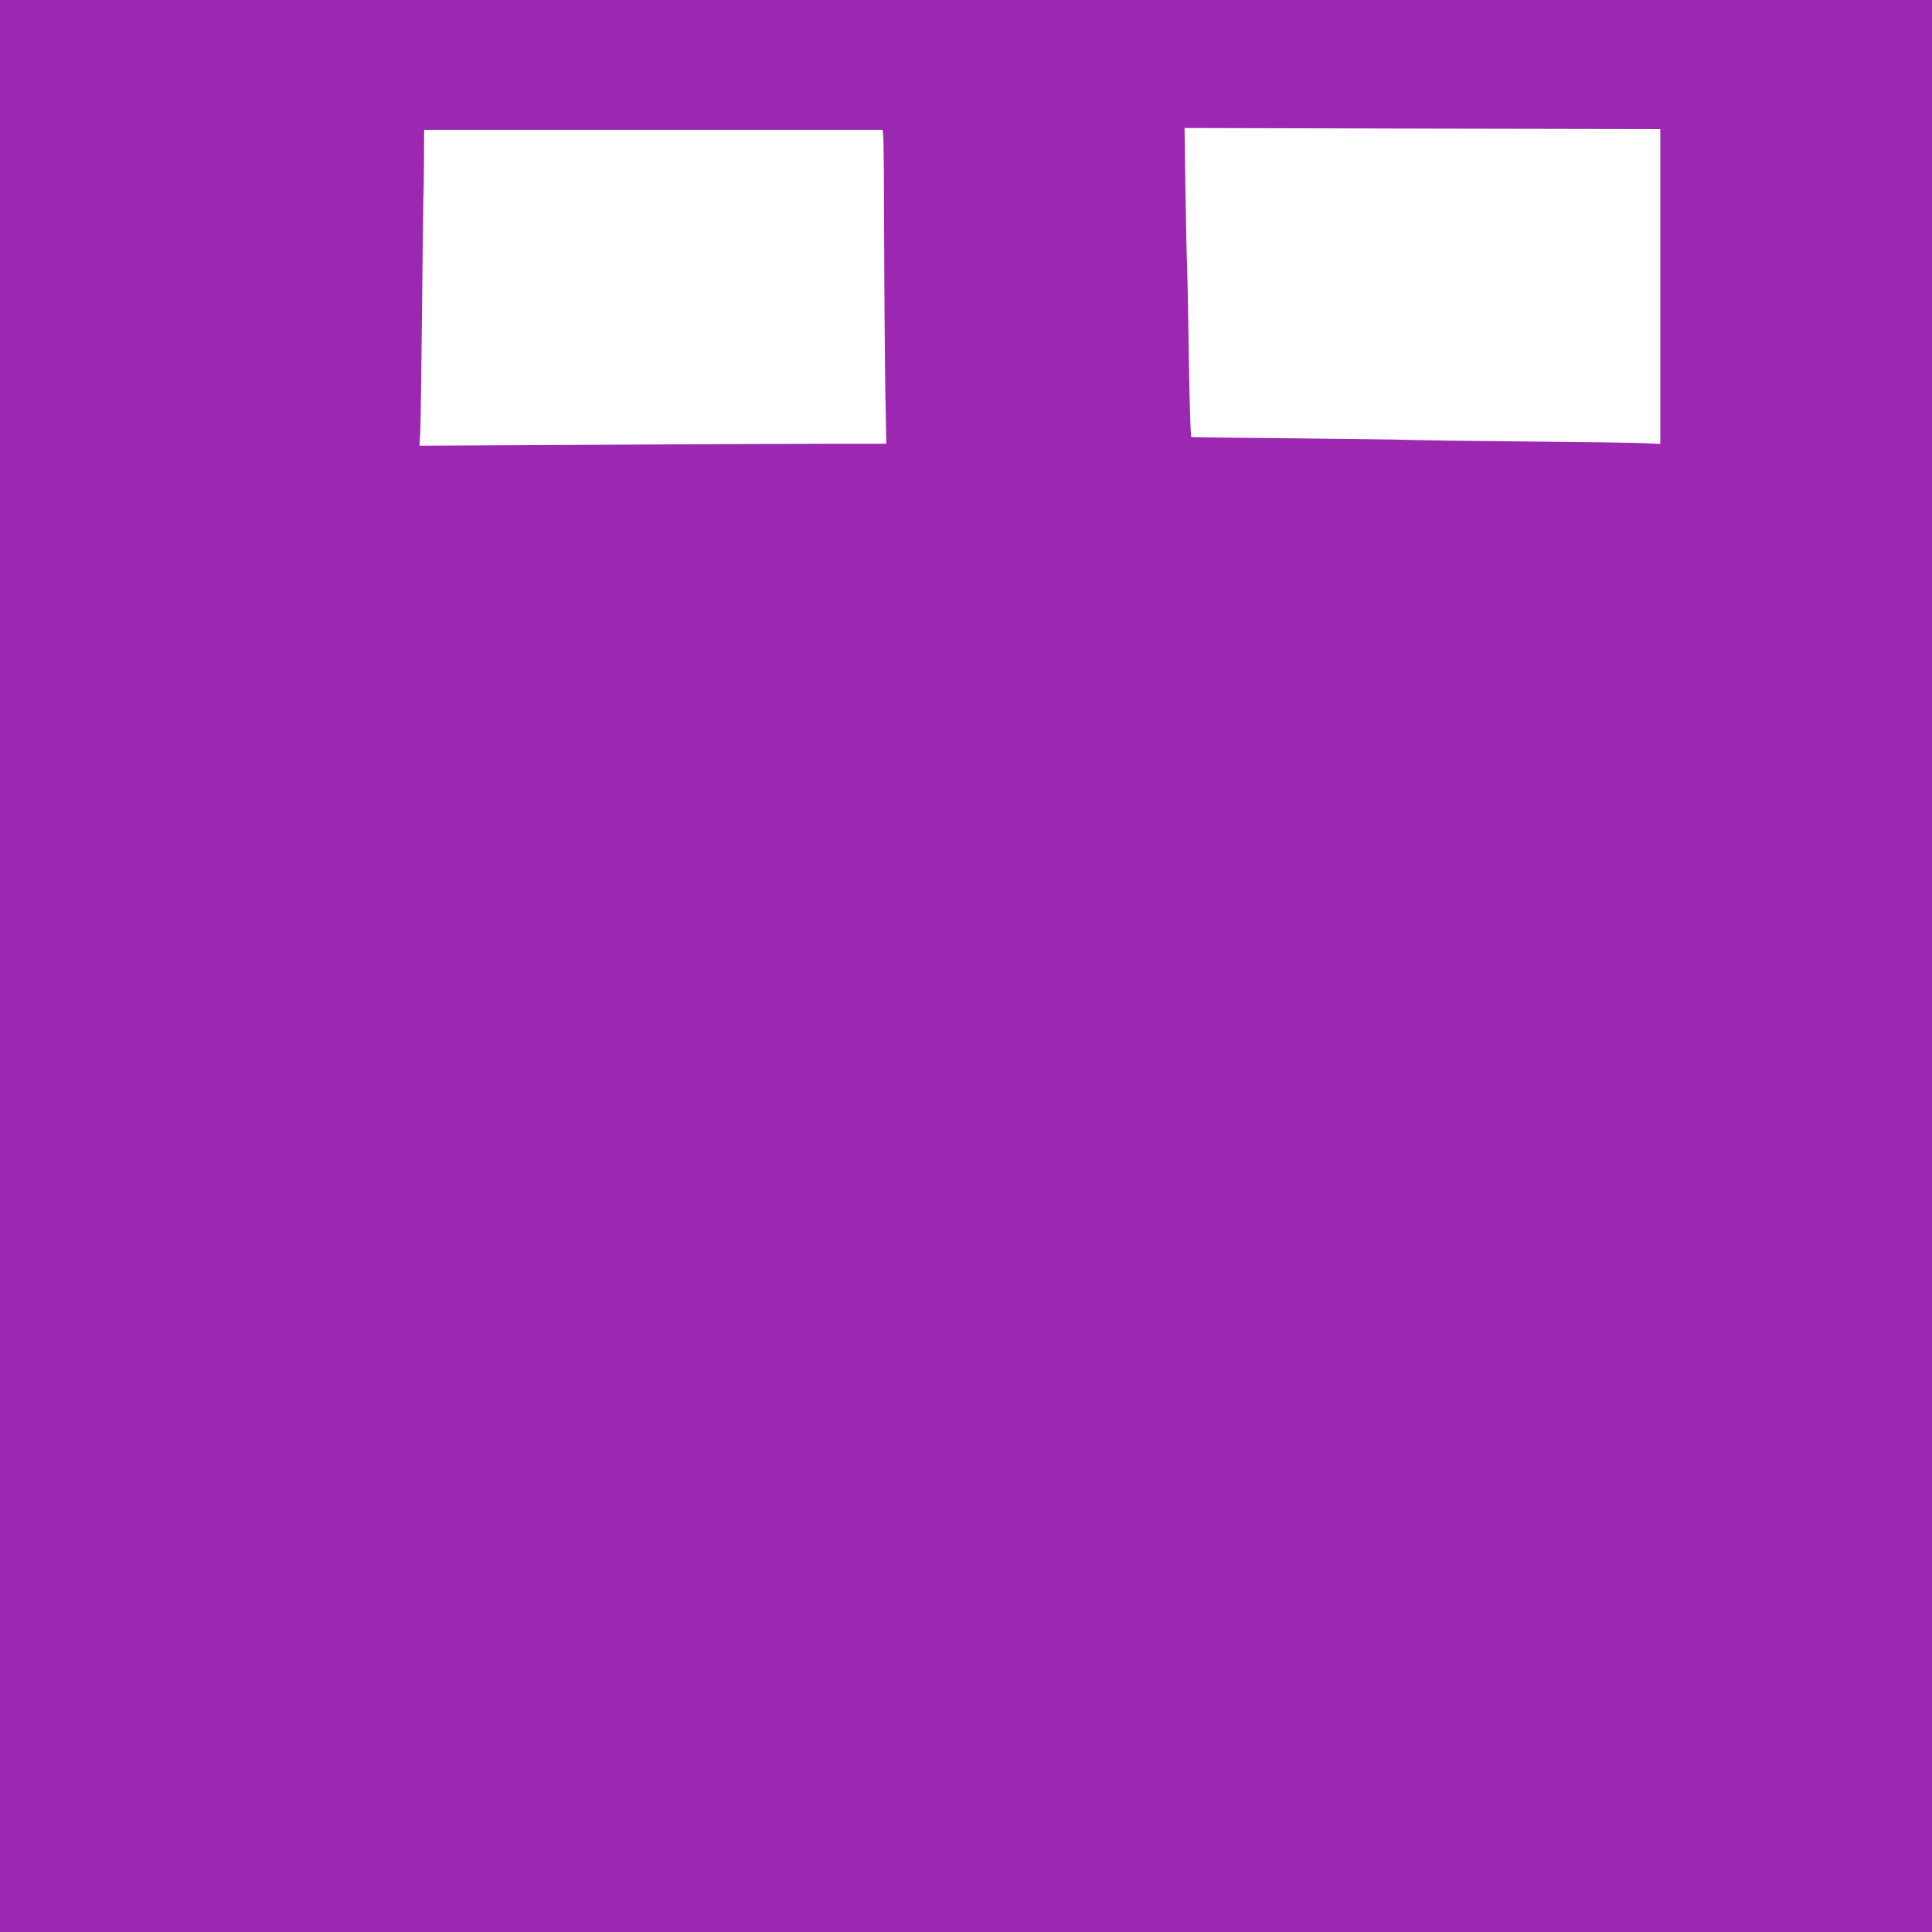 <?xml version="1.0" standalone="no"?>
<!DOCTYPE svg PUBLIC "-//W3C//DTD SVG 20010904//EN"
 "http://www.w3.org/TR/2001/REC-SVG-20010904/DTD/svg10.dtd">
<svg version="1.0" xmlns="http://www.w3.org/2000/svg"
 width="1280pt" height="1280pt" viewBox="0 0 1280 1280"
 preserveAspectRatio="xMidYMid meet">
<g transform="translate(0,1280) scale(0.1,-0.1)"
fill="#9c27b0" stroke="none">
<path d="M0 6400 l0 -6400 6400 0 6400 0 0 6400 0 6400 -6400 0 -6400 0 0
-6400z m11000 4502 l0 -1043 -117 5 c-65 3 -413 8 -773 11 -360 3 -702 8 -760
10 -58 3 -409 7 -780 11 -371 3 -676 7 -677 8 -6 5 -13 265 -18 616 -3 228 -8
458 -10 510 -3 52 -7 281 -11 508 l-6 414 1576 -4 1576 -3 0 -1043z m-5148
991 c3 -27 5 -352 6 -723 1 -371 5 -818 8 -992 l6 -318 -393 0 c-217 0 -913
-3 -1547 -7 l-1153 -6 5 84 c3 46 8 407 12 801 4 394 8 736 9 760 2 24 3 134
4 246 l1 202 1519 0 1519 0 4 -47z"/>
</g>
</svg>
